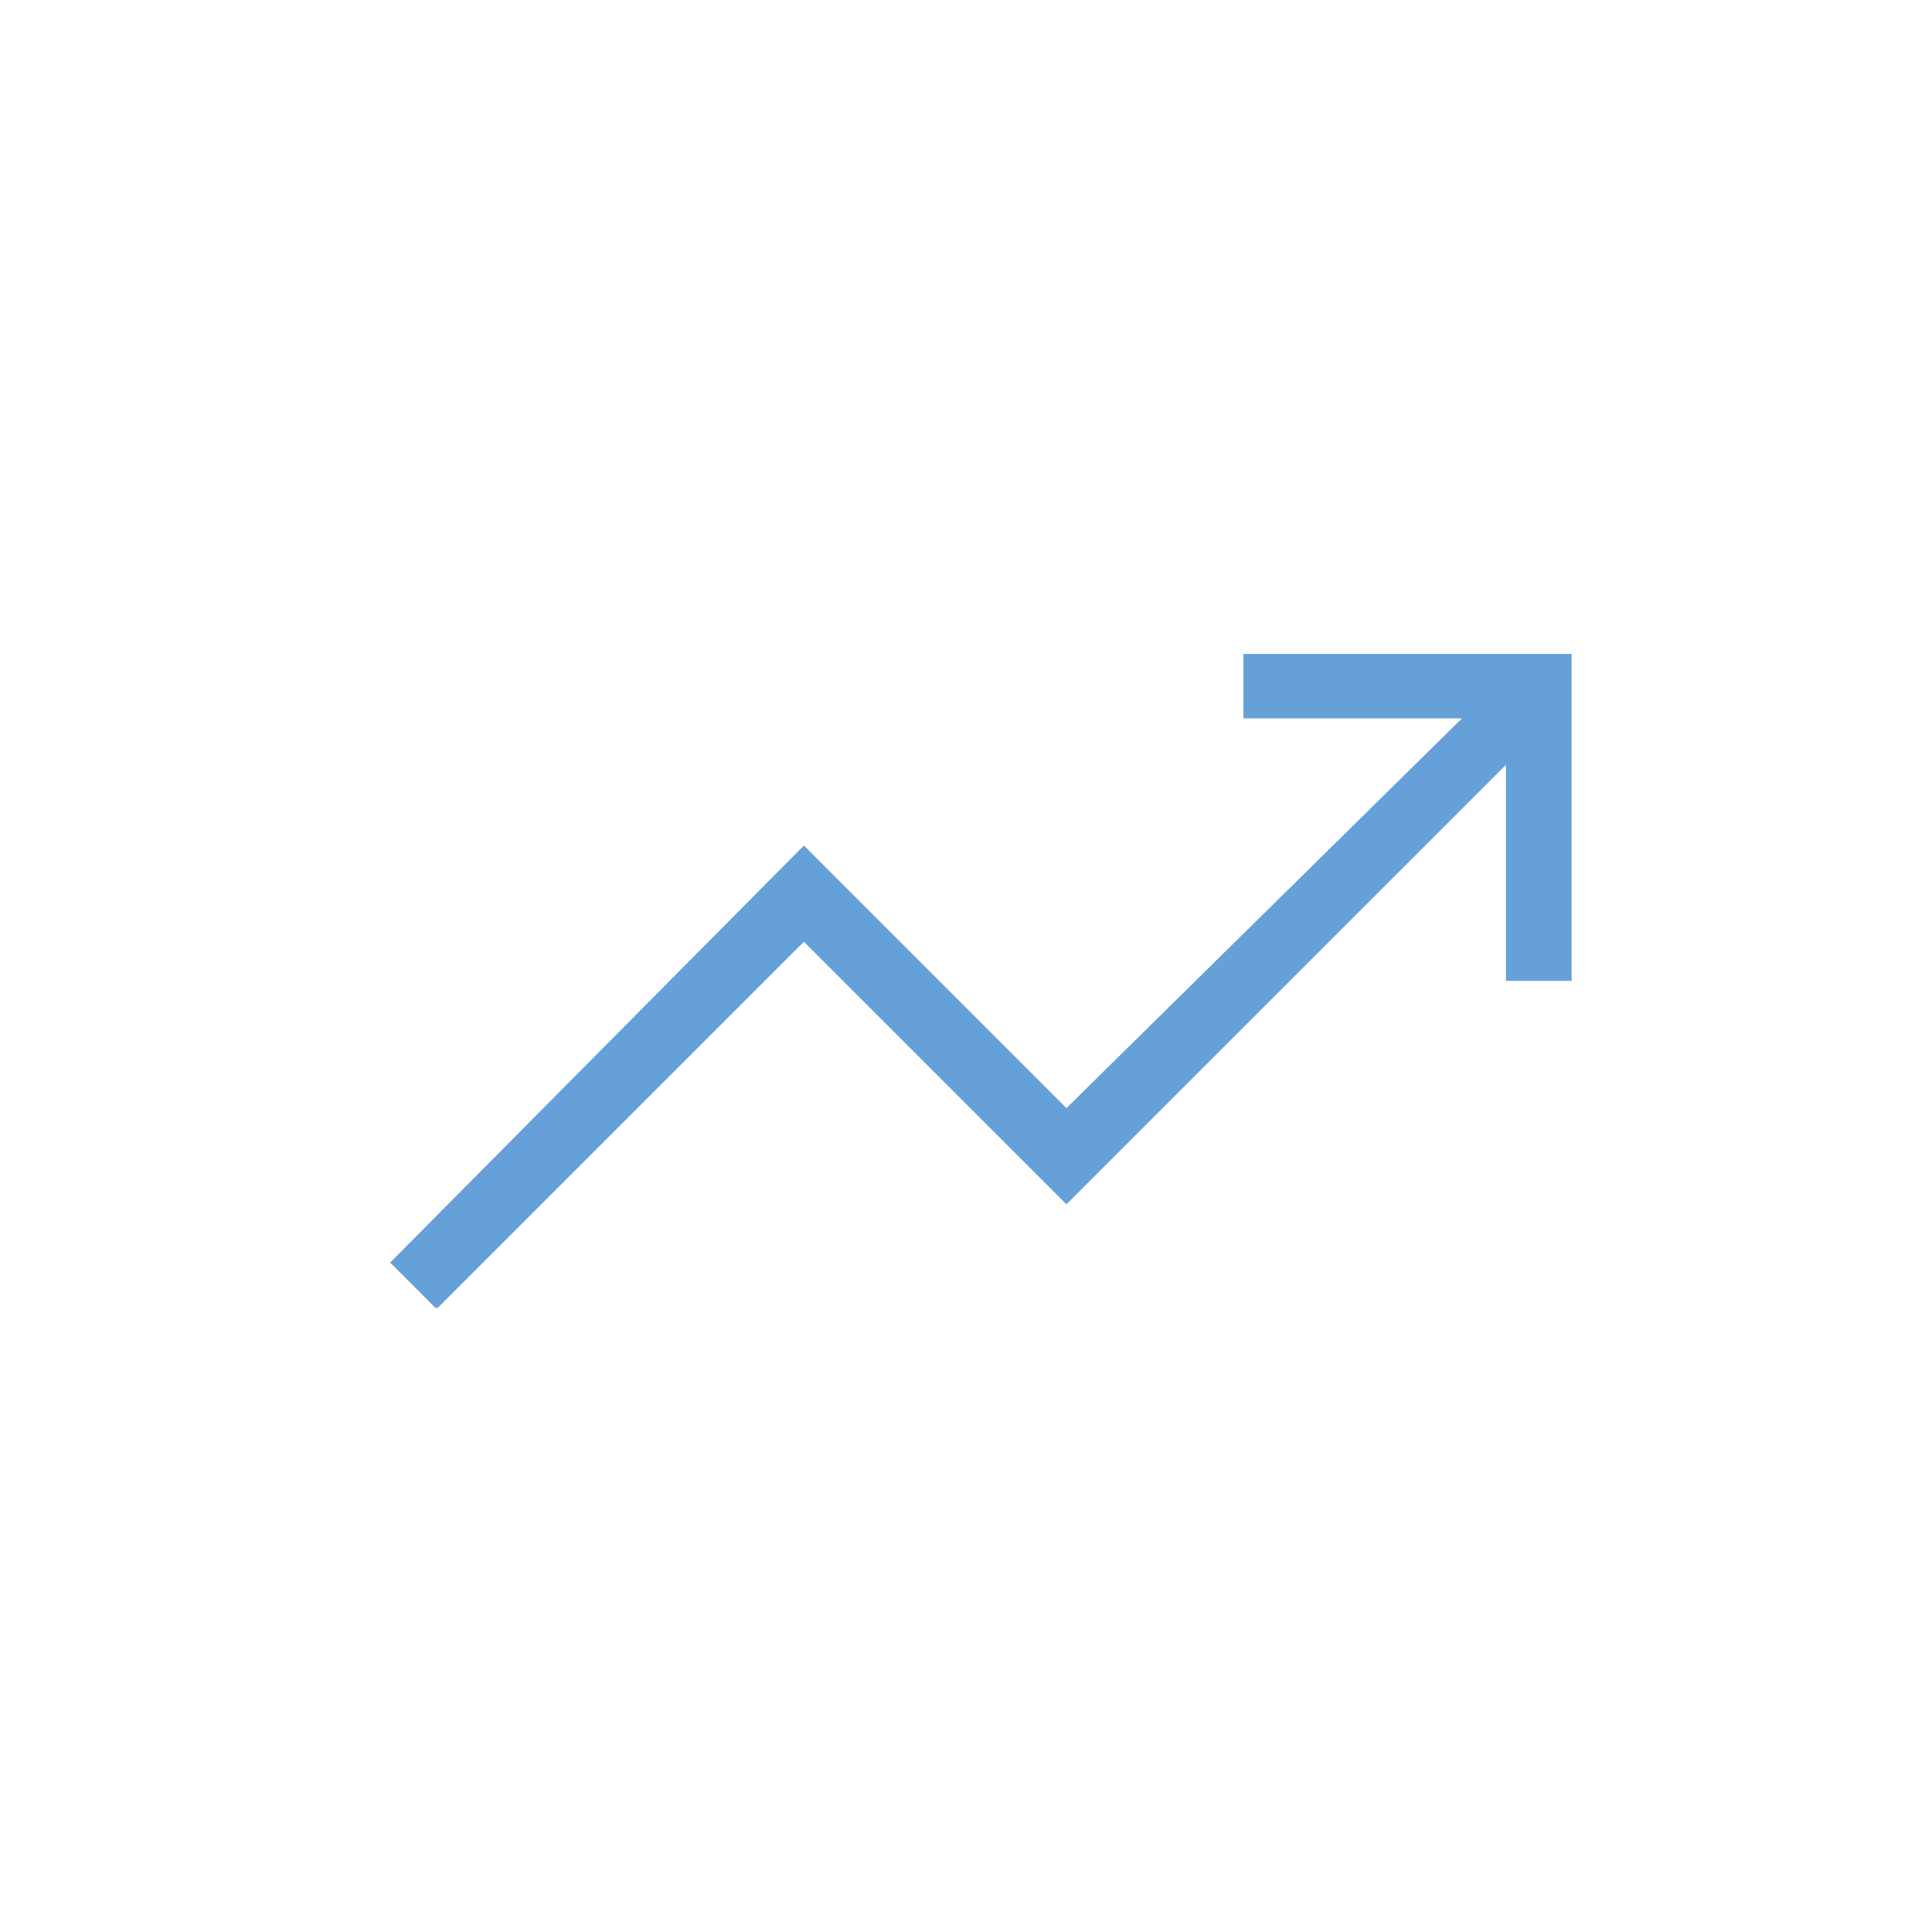 <?xml version="1.0"?>
<svg xmlns="http://www.w3.org/2000/svg" xmlns:xlink="http://www.w3.org/1999/xlink" width="65" height="65" viewBox="0 0 65 65">
  <defs>
    <clipPath id="clip-path">
      <rect id="Rectangle_7459" data-name="Rectangle 7459" width="40" height="22" transform="translate(-0.126 0.041)" fill="#66a0d8"/>
    </clipPath>
    <clipPath id="clip-Icon-gerer-optimisez">
      <rect width="65" height="65"/>
    </clipPath>
  </defs>
  <g id="Icon-gerer-optimisez" clip-path="url(#clip-Icon-gerer-optimisez)">
    <g id="Groupe_567" data-name="Groupe 567" transform="translate(13.126 21.959)">
      <g id="Groupe_566" data-name="Groupe 566" clip-path="url(#clip-path)">
        <path id="Trac&#xE9;_7157" data-name="Trac&#xE9; 7157" d="M1.563,22.082,0,20.519,13.92,6.488l8.833,8.833L36.062,2.208H28.707V0H39.748V11.041H37.54V3.772L22.753,18.558,13.92,9.725,1.563,22.082" transform="translate(0)" fill="#66a0d8"/>
      </g>
    </g>
  </g>
</svg>
